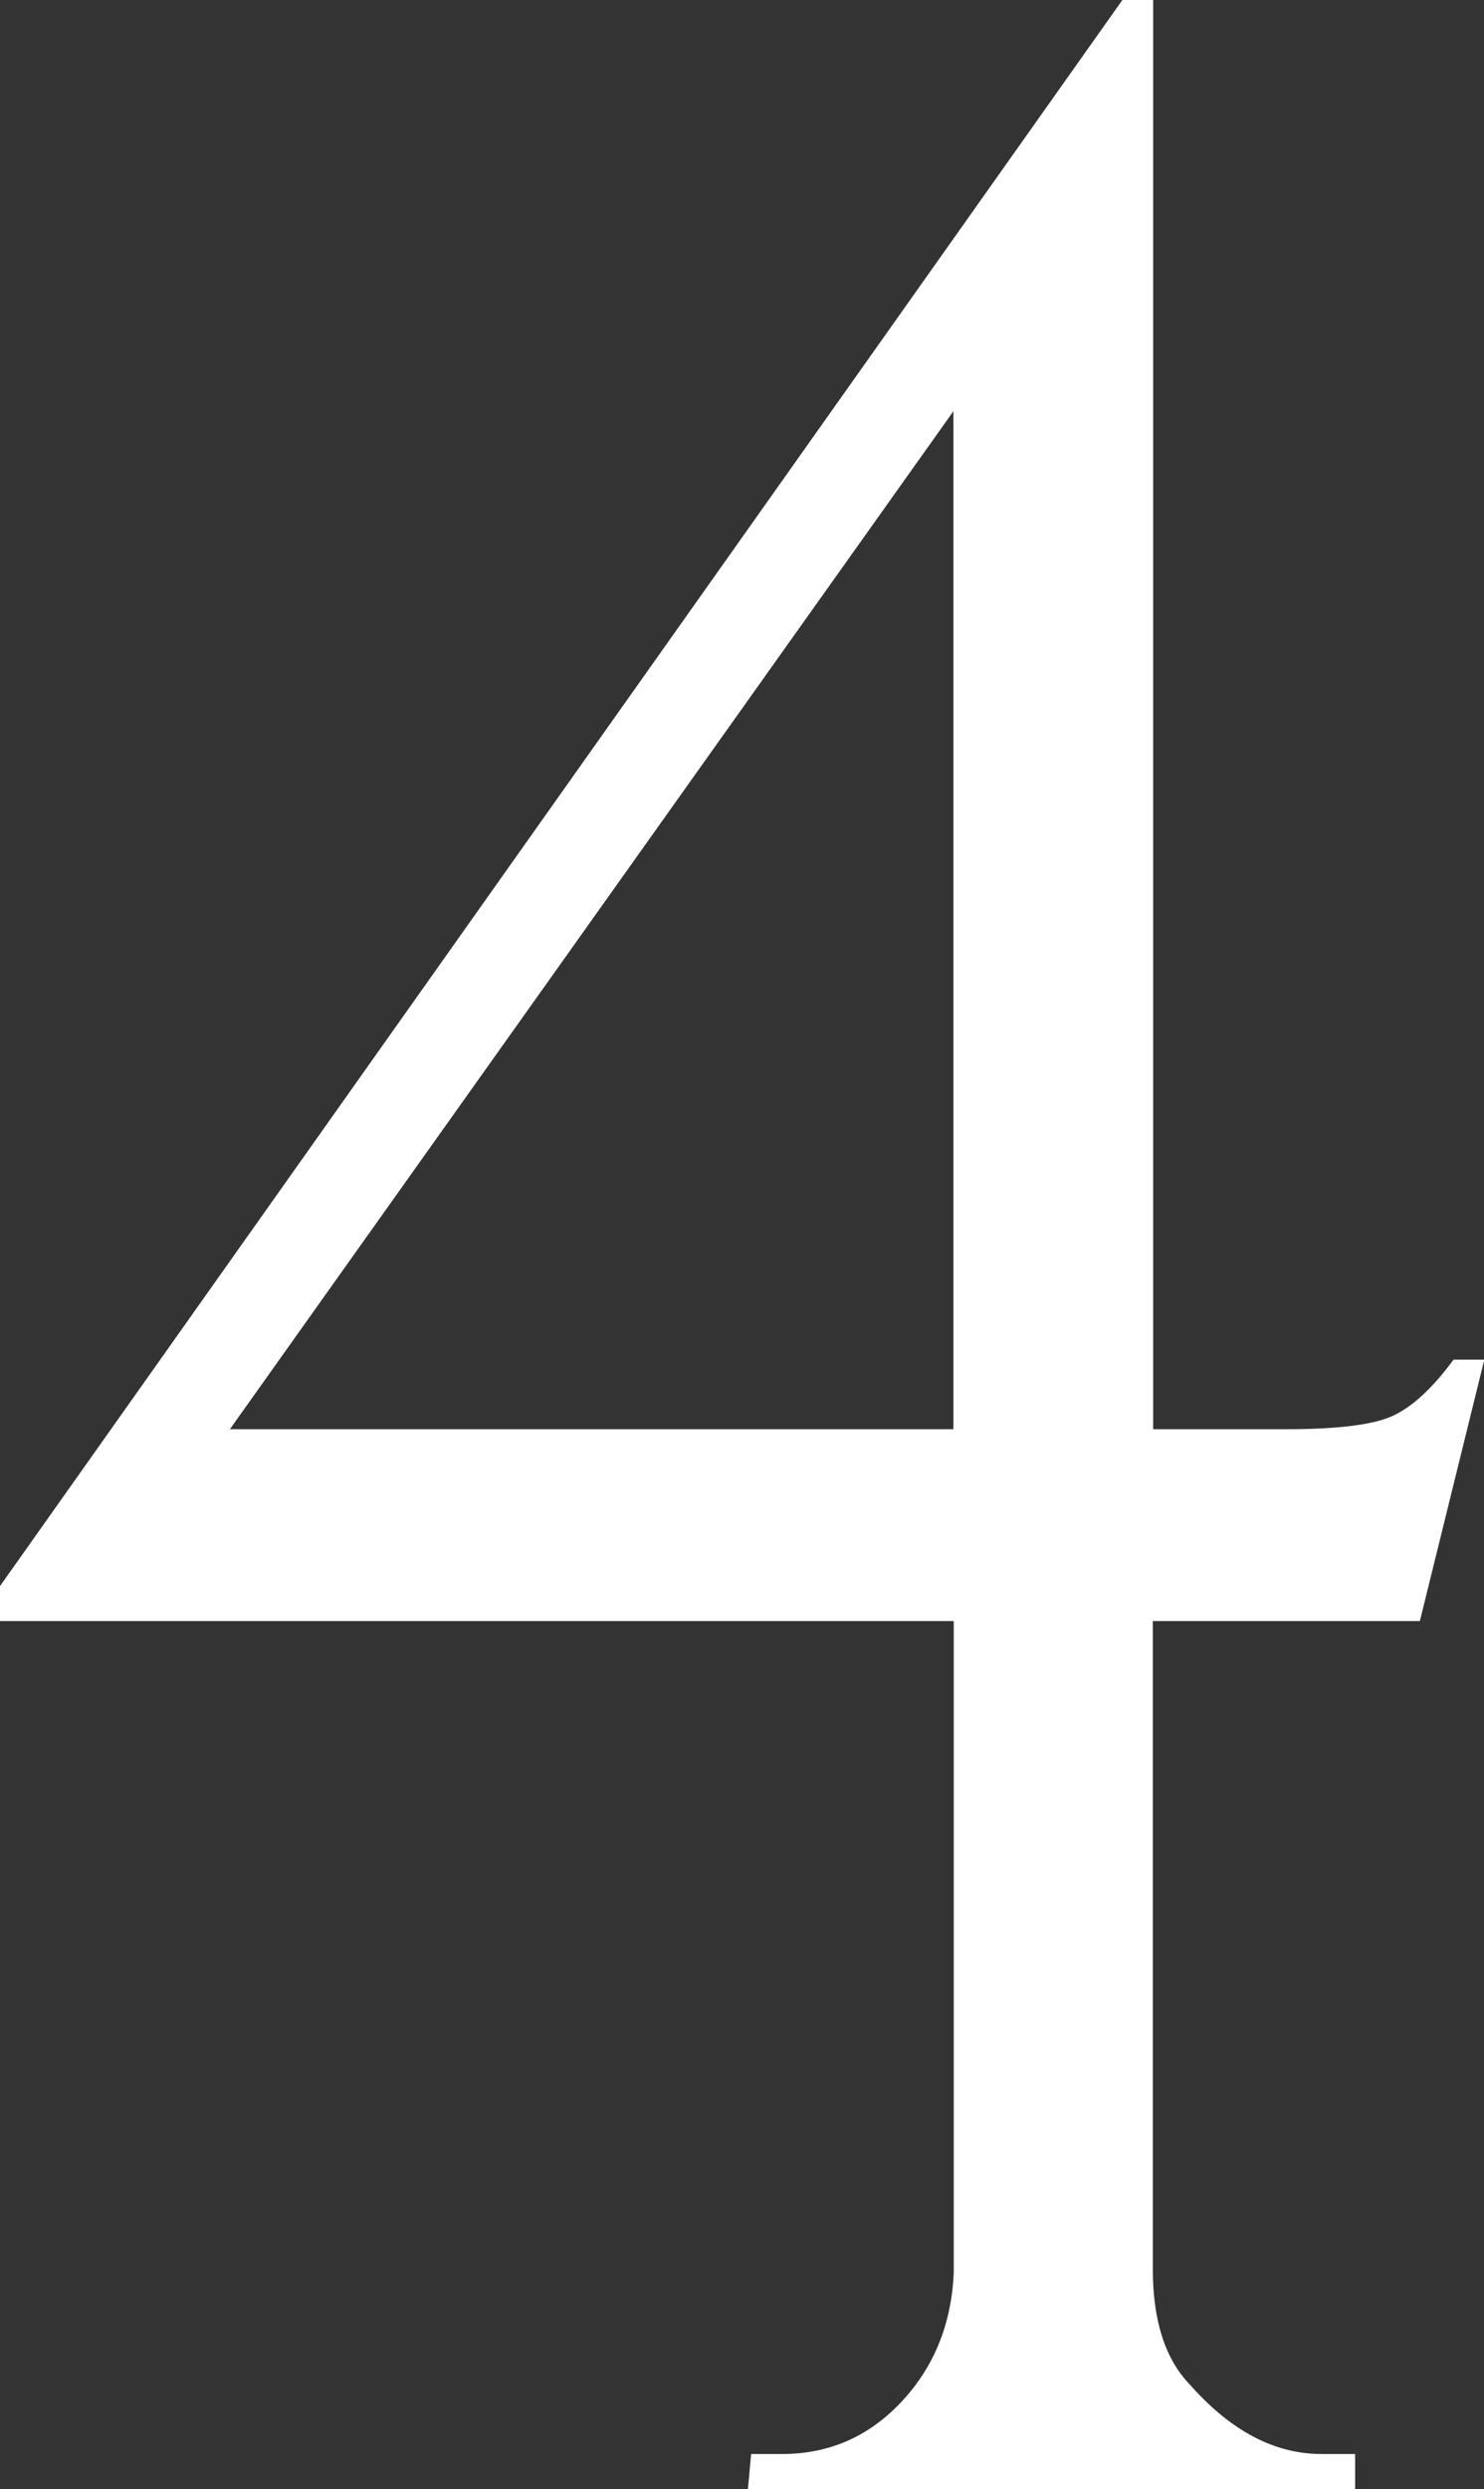 <?xml version="1.0" encoding="UTF-8"?>
<svg id="_レイヤー_2" data-name="レイヤー 2" xmlns="http://www.w3.org/2000/svg" viewBox="0 0 46.29 77.6">
  <rect x="0" y="0" width="46.29" height="77.6" fill="#333333" stroke="none"/>
  <defs>
    <style>
      .cls-1 {
        fill: #fff;
        stroke-width: 0px;
      }
    </style>
  </defs>
  <g id="_レイヤー_1-2" data-name="レイヤー 1">
    <path class="cls-1" d="m35.96,50.54v20.21c0,1.59.38,2.79,1.15,3.59,1.28,1.45,2.65,2.17,4.11,2.17h1.05v1.09h-18.94l.1-1.09h.96c1.47,0,2.71-.54,3.73-1.63,1.02-1.09,1.56-2.43,1.63-4.02v-20.32H0v-1.09L35.01,0h.96v44.56h4.11c1.66,0,2.79-.14,3.39-.43.61-.29,1.23-.87,1.87-1.74h.96l-2.01,8.15h-8.32Zm-6.22-5.98V12.82L7.17,44.56h22.57Z"/>
  </g>
</svg>